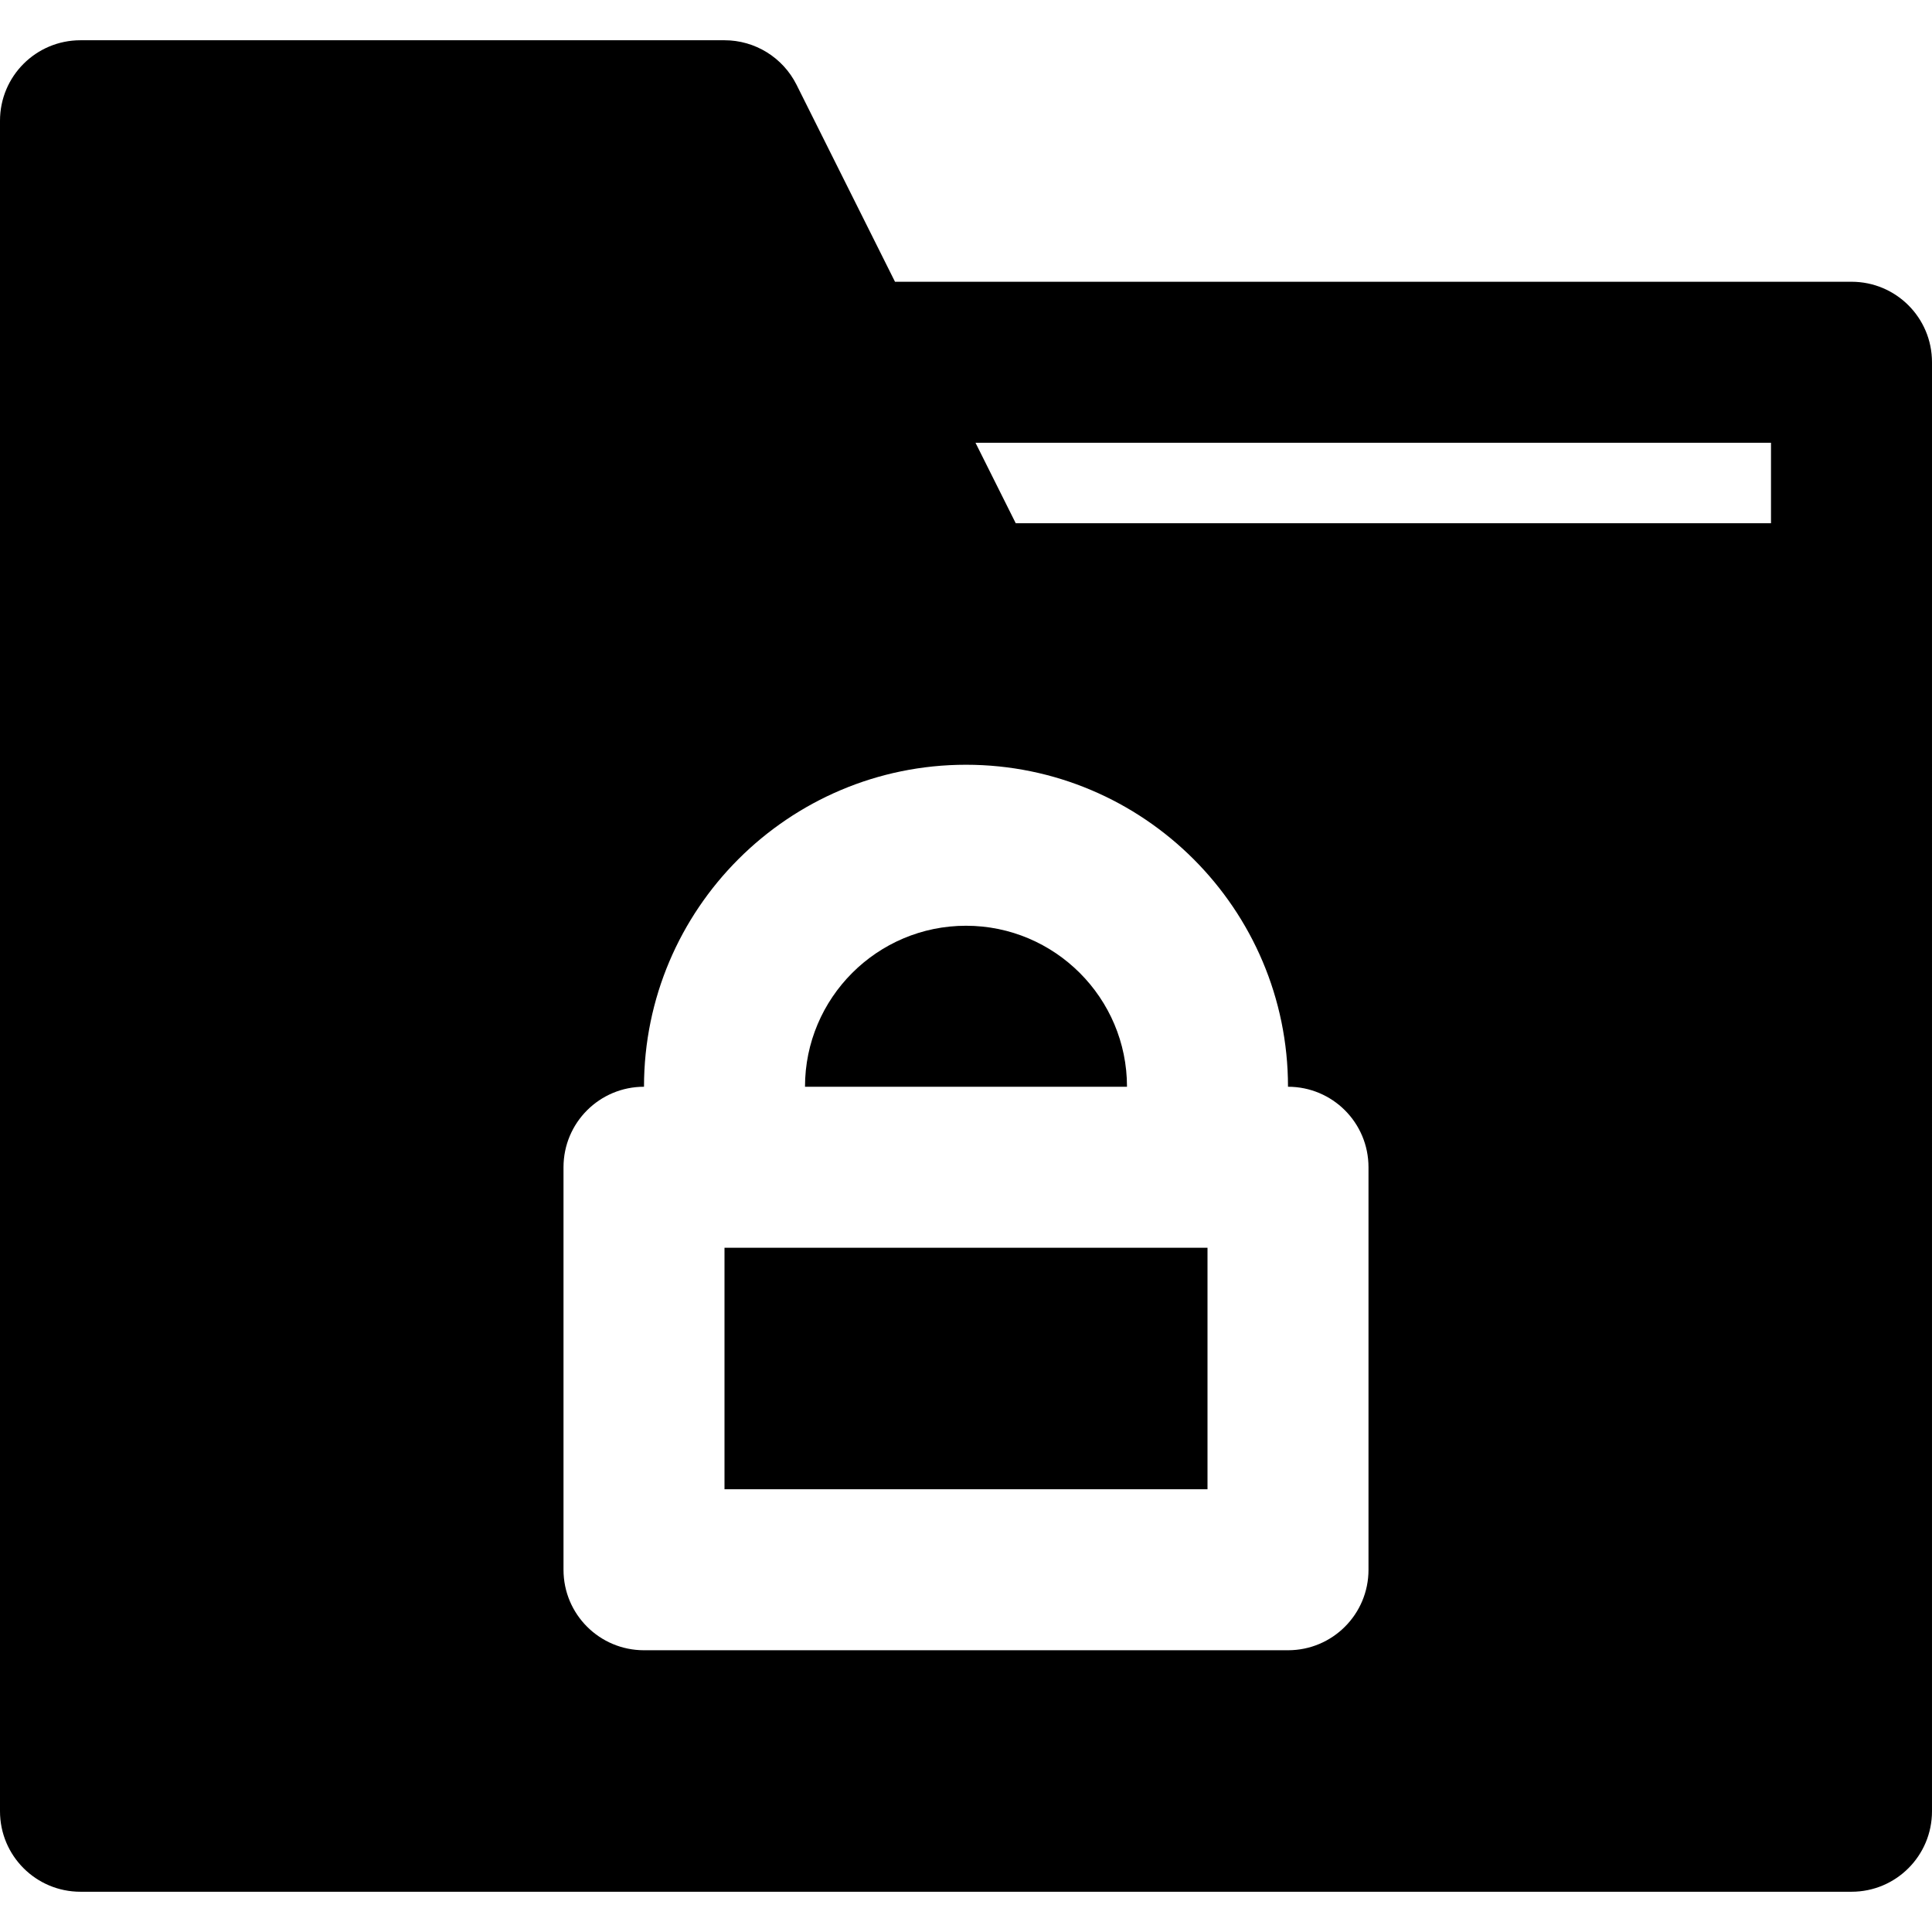 <?xml version="1.0" encoding="iso-8859-1"?>
<!-- Uploaded to: SVG Repo, www.svgrepo.com, Generator: SVG Repo Mixer Tools -->
<svg fill="#000000" version="1.1" id="Layer_1" xmlns="http://www.w3.org/2000/svg" xmlns:xlink="http://www.w3.org/1999/xlink" 
	 viewBox="0 0 512 512" xml:space="preserve">
<g>
	<g>
		<g>
			<path d="M256,245.333c-23.531,0-42.667,19.136-42.667,42.667h85.333C298.667,264.469,279.531,245.333,256,245.333z"/>
			<rect x="192" y="330.667" width="128" height="64"/>
			<path d="M490.667,74.667H237.184l-26.091-52.203c-3.627-7.232-11.008-11.797-19.093-11.797H21.333C9.536,10.667,0,20.203,0,32
				v448c0,11.797,9.536,21.333,21.333,21.333h469.333c11.797,0,21.333-9.536,21.333-21.333V160V96
				C512,84.203,502.464,74.667,490.667,74.667z M362.667,416c0,11.797-9.536,21.333-21.333,21.333H170.667
				c-11.797,0-21.333-9.536-21.333-21.333V309.333c0-11.797,9.536-21.333,21.333-21.333c0-47.061,38.272-85.333,85.333-85.333
				s85.333,38.272,85.333,85.333c11.797,0,21.333,9.536,21.333,21.333V416z M469.333,138.667H269.184l-10.667-21.333h210.816
				V138.667z"/>
		</g>
	</g>
</g>
</svg>
